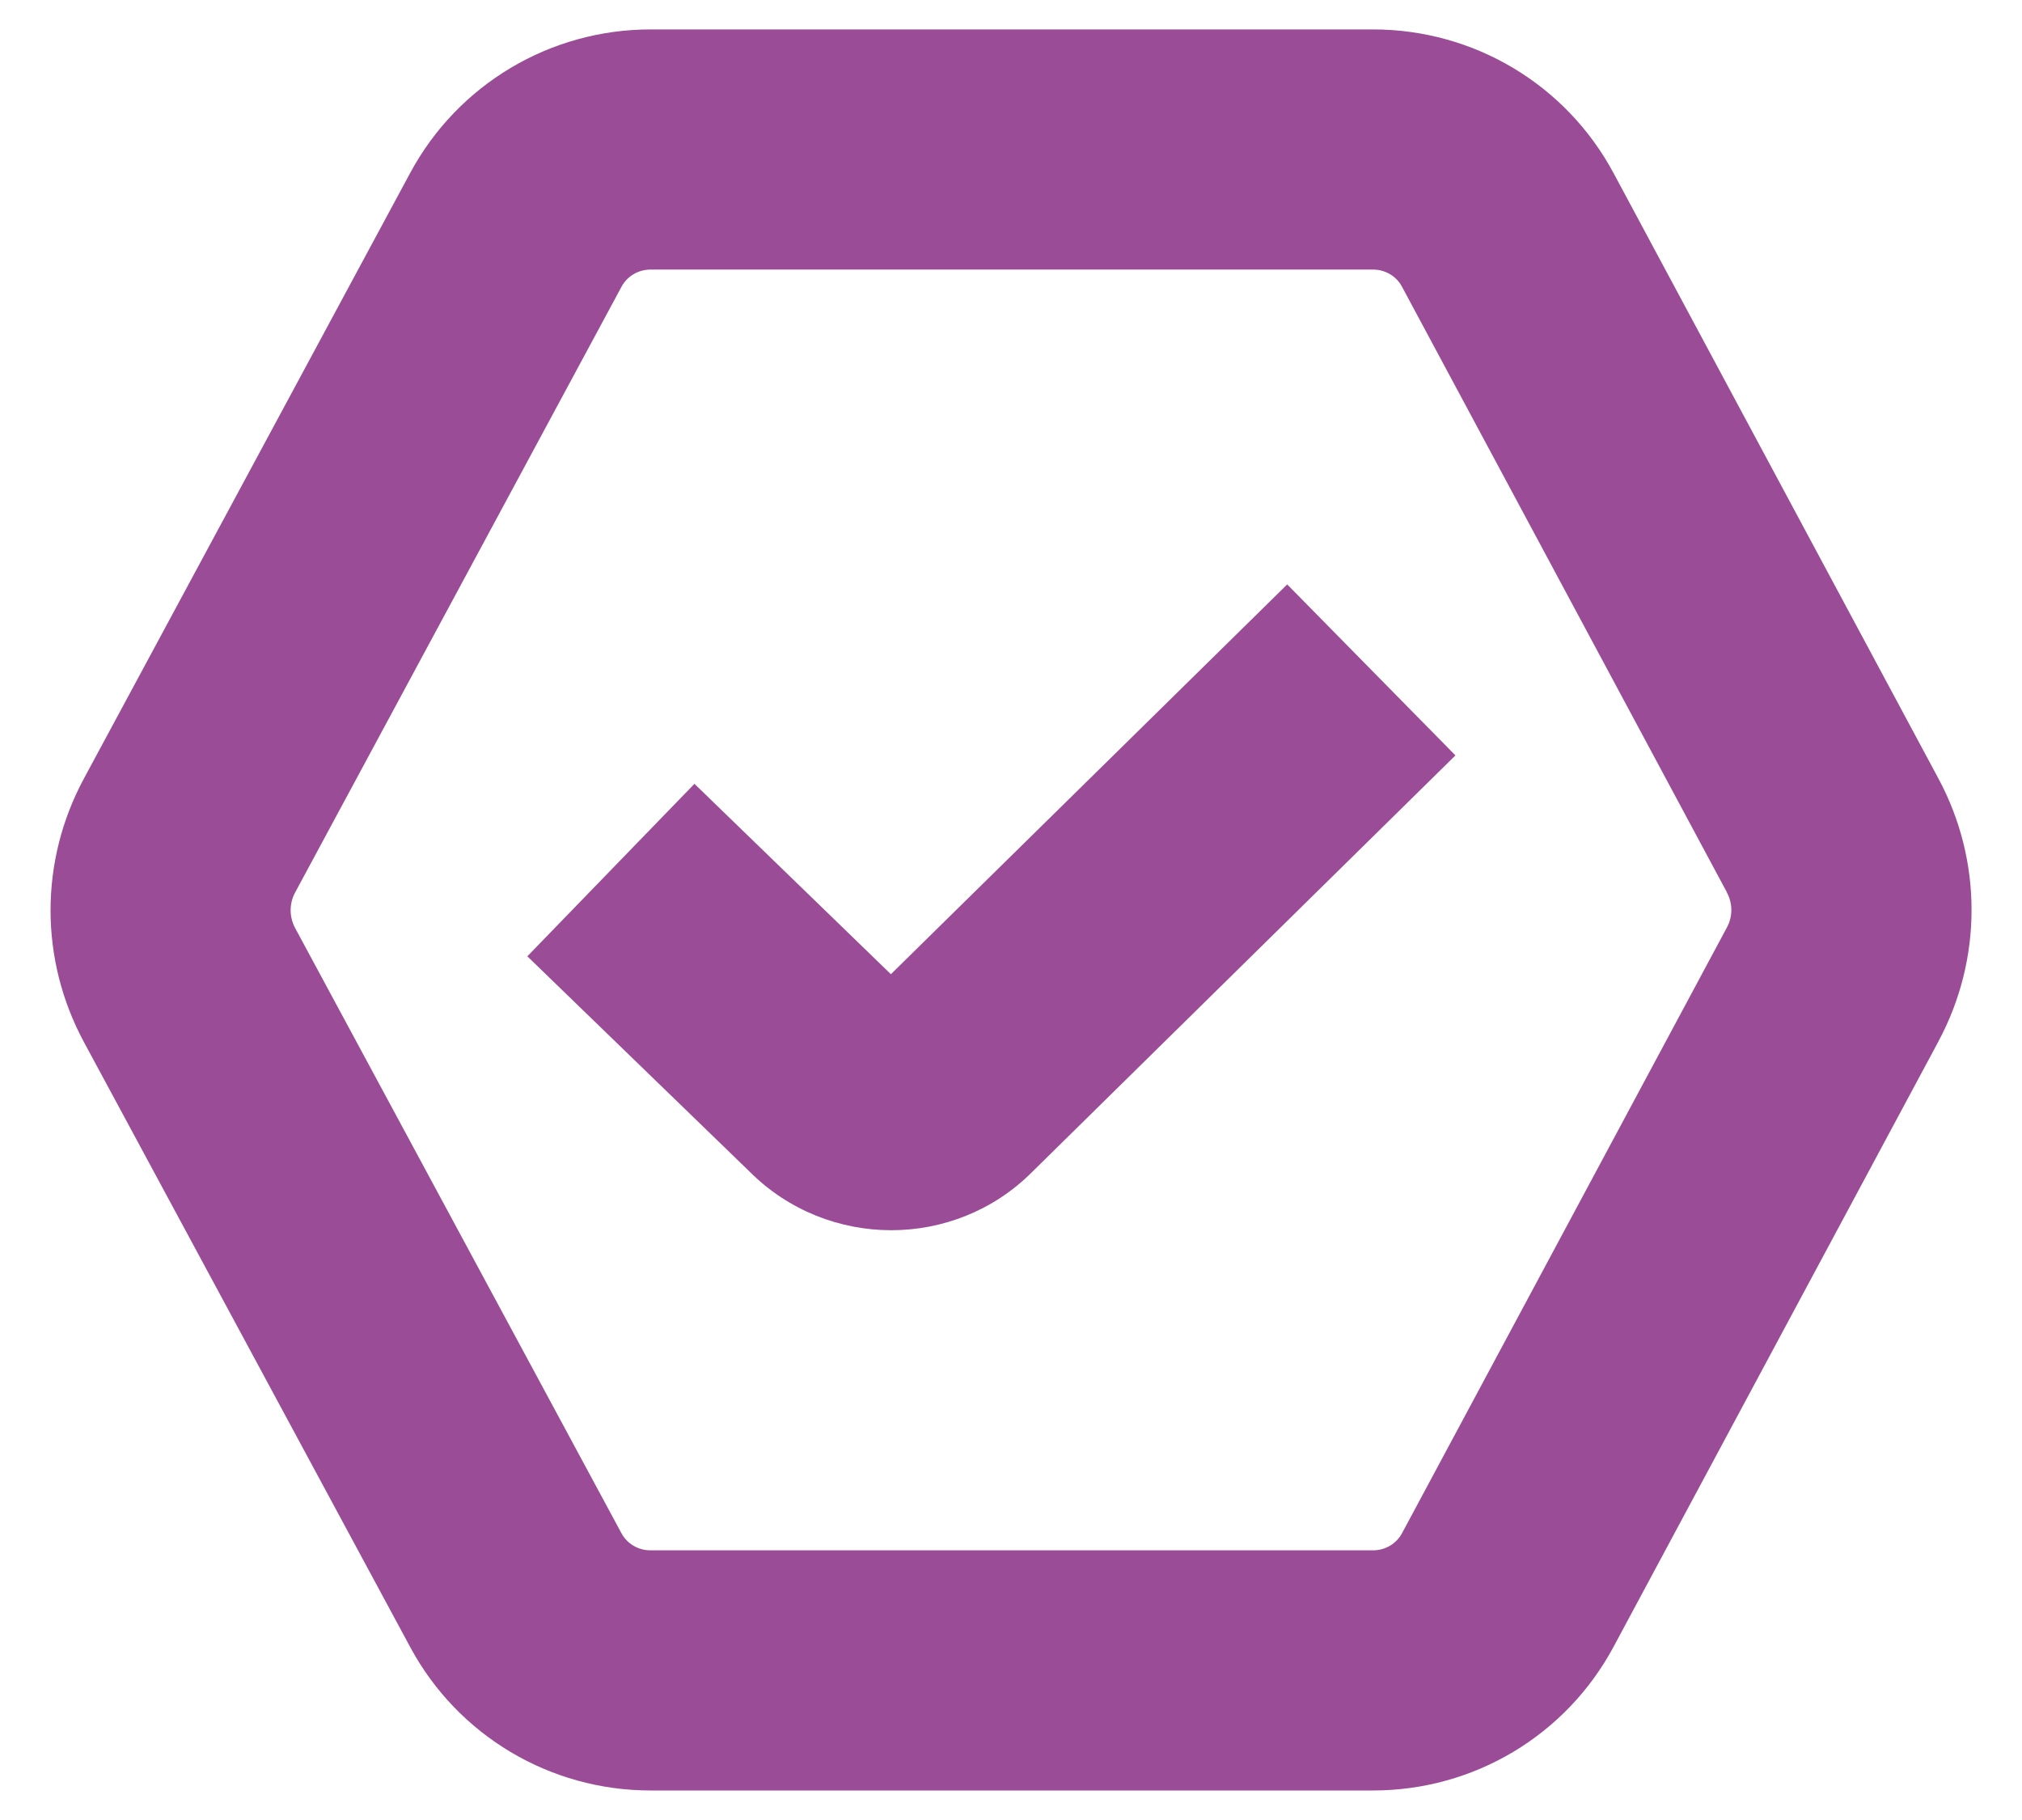 <svg width="20" height="18" viewBox="0 0 20 18" fill="none" xmlns="http://www.w3.org/2000/svg">
<g id="ikonka check">
<path id="Vector" d="M12.73 5.778L14.396 7.471L10.206 11.594C9.825 11.975 9.32 12.167 8.816 12.167C8.309 12.167 7.8 11.974 7.414 11.587L5.216 9.458L6.869 7.752L8.812 9.635L12.732 5.78L12.73 5.778ZM19.174 10.299L15.96 16.287C15.49 17.163 14.579 17.708 13.581 17.708H6.435C5.44 17.708 4.529 17.165 4.058 16.291L0.83 10.306C0.39 9.49 0.39 8.516 0.83 7.7L4.058 1.709C4.529 0.835 5.44 0.291 6.435 0.291H13.581C14.579 0.291 15.49 0.836 15.96 1.712L19.174 7.701C19.61 8.513 19.61 9.485 19.174 10.298L19.174 10.299ZM17.081 8.825L13.867 2.835C13.812 2.731 13.701 2.666 13.581 2.666H6.435C6.314 2.666 6.204 2.731 6.148 2.835L2.919 8.827C2.86 8.937 2.86 9.068 2.919 9.178L6.147 15.164C6.204 15.269 6.313 15.333 6.434 15.333H13.581C13.701 15.333 13.812 15.268 13.868 15.163L17.08 9.175C17.14 9.065 17.14 8.935 17.08 8.826L17.081 8.825Z" fill="#9B4C97"/>
</g>
</svg>
